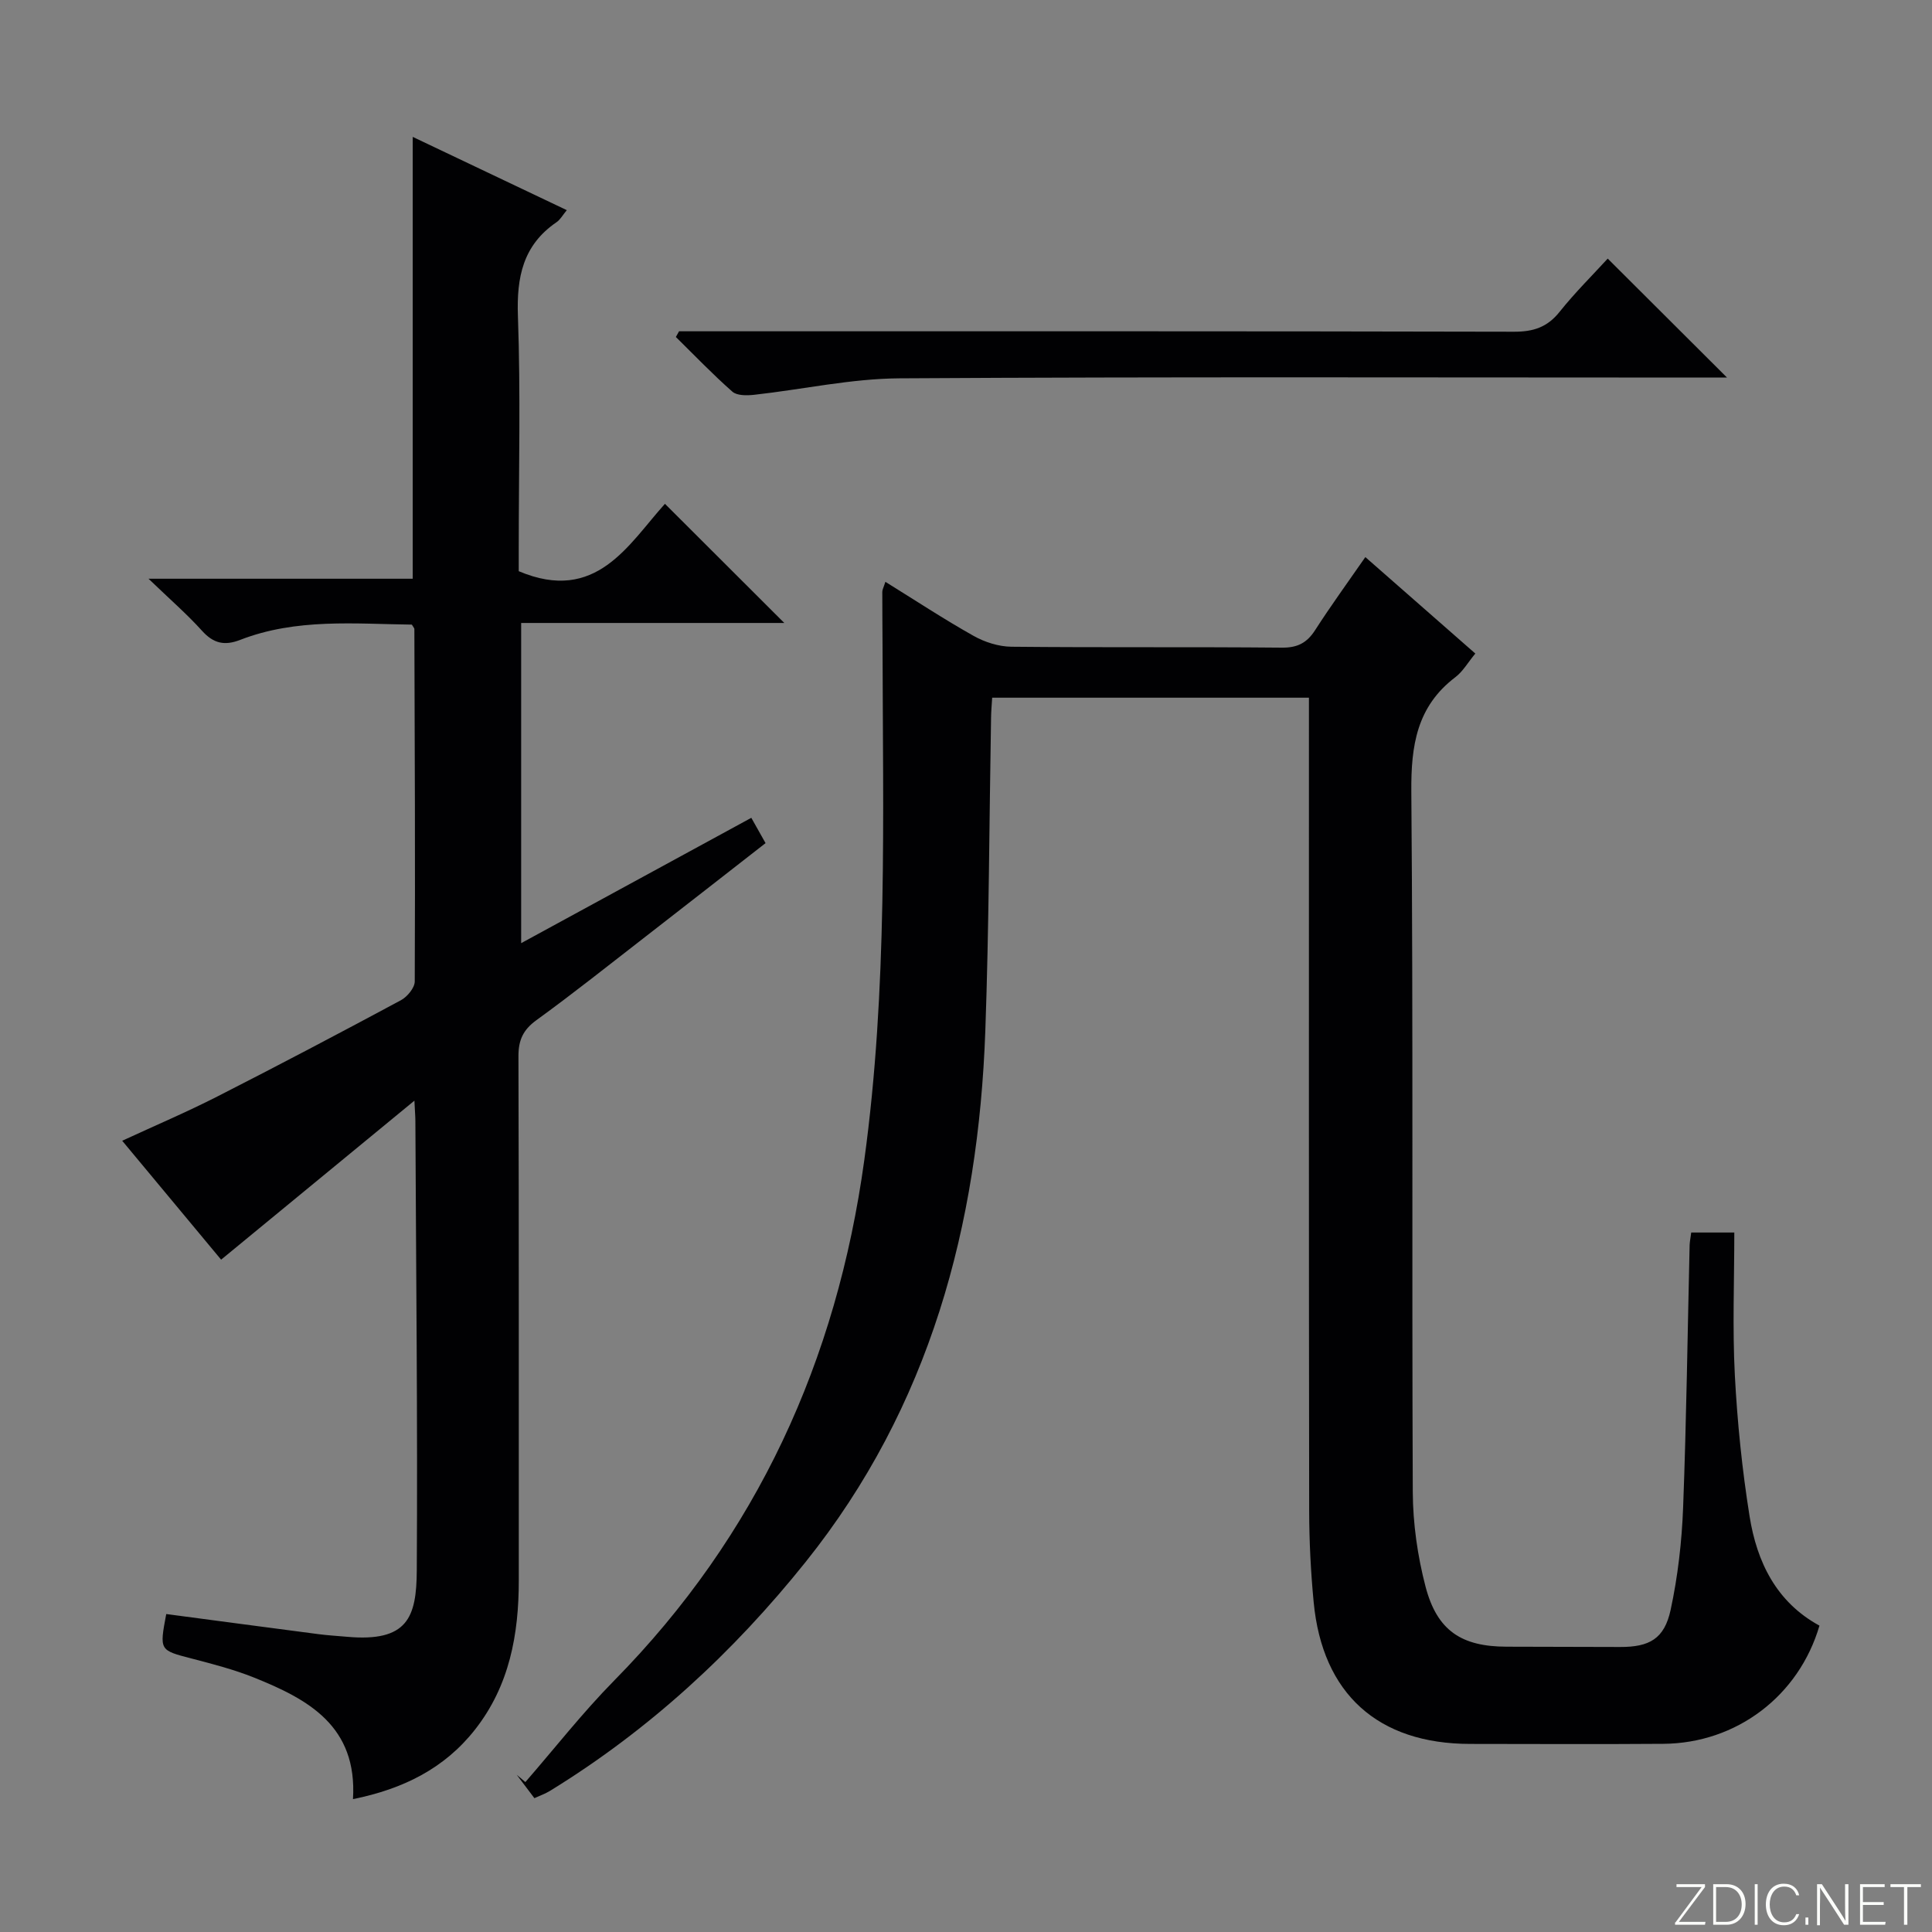 <svg enable-background="new 0 0 400 400" viewBox="0 0 400 400" xmlns="http://www.w3.org/2000/svg"><rect x="0" y="0" width="400" height="400" fill="#808080" stroke="none"/><g fill="#fbfcfa"><path d="m346.9 398 5.4-7.3h-5.2v-.6h5.9v.6l-5.4 7.2h5.5l-.1.6h-6.2v-.5z"/><path d="m354.7 390.1h2.8c2.3 0 3.9 1.6 3.9 4.1s-1.6 4.3-3.9 4.3h-2.8zm.6 7.8h2c2.2 0 3.3-1.6 3.3-3.6 0-1.8-1-3.6-3.3-3.6h-2z"/><path d="m363.9 390.1v8.4h-.6v-8.4z"/><path d="m372.5 396.3c-.4 1.3-1.4 2.3-3.2 2.3-2.4 0-3.7-1.9-3.7-4.3 0-2.3 1.2-4.3 3.7-4.3 1.8 0 2.9 1 3.2 2.4h-.6c-.4-1.1-1.1-1.8-2.5-1.8-2.1 0-3 1.9-3 3.7s.9 3.7 3 3.7c1.4 0 2.1-.7 2.5-1.7z"/><path d="m373.8 398.5v-1.5h.6v1.5z"/><path d="m376.2 398.5v-8.4h1c1.3 2 4.4 6.7 4.9 7.6-.1-1.2-.1-2.4-.1-3.8v-3.8h.7v8.4h-.9c-1.2-1.9-4.4-6.8-5-7.7.1 1.1 0 2.3 0 3.9v3.9h-.6z"/><path d="m390 394.4h-4.3v3.5h4.7l-.1.6h-5.2v-8.4h5.1v.6h-4.5v3.1h4.3v.7z"/><path d="m394.2 390.7h-2.8v-.6h6.3v.6h-2.8v7.8h-.7z"/></g><path d="m350.15 255.18h8.92c0 9.99-.4 19.78.11 29.52.51 9.77 1.51 19.56 3.05 29.22 1.51 9.47 5.54 17.79 14.47 22.65-4.26 14.56-17.18 24.36-32.33 24.47-13.33.1-26.66.03-39.99.02-19.07-.01-30.6-10.36-32.4-29.36-.6-6.28-.92-12.61-.93-18.92-.08-53.98-.05-107.97-.05-161.96 0-1.99 0-3.98 0-6.37-21.91 0-43.6 0-65.58 0-.09 1.46-.21 2.76-.23 4.05-.38 21.64-.42 43.29-1.19 64.92-1.44 40.29-11.48 77.82-37.18 109.94-15 18.75-32.43 34.82-52.95 47.42-.96.59-2.05.97-3.23 1.51-1.29-1.71-2.47-3.27-3.65-4.83.59.5 1.19 1 1.78 1.5 6.11-7.03 11.88-14.41 18.4-21.03 29.59-30.04 46.08-66.31 51.77-107.73 4.86-35.41 3.85-71.07 3.78-106.68-.01-3.66-.06-7.33-.05-10.99 0-.45.27-.91.64-2.07 6.2 3.84 12.1 7.73 18.24 11.18 2.32 1.31 5.21 2.23 7.85 2.26 18.66.19 37.32.01 55.98.19 3.25.03 5.2-.98 6.91-3.64 3.22-5.01 6.73-9.83 10.39-15.11 7.77 6.81 15.22 13.35 22.77 19.97-1.55 1.87-2.58 3.72-4.13 4.89-8 6.07-9.2 14.17-9.12 23.72.4 48.32.09 96.64.3 144.96.03 6.56.99 13.29 2.65 19.64 2.4 9.13 7.47 12.39 16.77 12.41 7.83.02 15.66.03 23.49.06 6.08.02 9.18-1.68 10.48-7.7 1.49-6.92 2.31-14.07 2.58-21.16.69-18.12.92-36.26 1.35-54.4.04-.78.21-1.57.33-2.55z" fill="#010103"/><path d="m73.08 372.49c.94-15.15-9.29-20.68-20.52-25.18-4.14-1.66-8.52-2.79-12.85-3.92-6.7-1.74-6.72-1.65-5.29-9.22 10.49 1.39 20.99 2.79 31.49 4.16 1.98.26 3.97.37 5.96.55 12.56 1.12 14.36-4.05 14.42-13.73.19-30.98-.15-61.96-.29-92.94 0-.93-.08-1.86-.2-4.33-13.84 11.39-26.75 22-40.02 32.92-6.36-7.64-13.22-15.9-20.48-24.62 6.86-3.17 13.4-5.95 19.71-9.17 12.74-6.49 25.39-13.15 37.99-19.92 1.32-.71 2.87-2.57 2.87-3.91.11-24.32 0-48.65-.08-72.97 0-.14-.15-.27-.52-.89-11.77-.14-23.89-1.36-35.54 3.16-3.24 1.26-5.53.75-7.9-1.88-3.09-3.43-6.6-6.47-11.08-10.78h54.7c0-30.71 0-60.76 0-91.48 10.54 5.01 21.05 10.01 31.9 15.17-.86 1.03-1.35 1.97-2.12 2.49-6.96 4.75-8.29 11.38-8 19.45.57 15.98.17 31.99.17 47.99v4.82c16.06 6.79 22.71-5.58 30.27-13.95 8.43 8.42 16.51 16.48 24.71 24.67-17.86 0-35.92 0-54.48 0v66.29c16.01-8.72 31.67-17.25 47.65-25.95.98 1.74 1.84 3.28 2.95 5.24-8.38 6.53-16.6 12.96-24.85 19.36-7.5 5.81-14.92 11.73-22.6 17.3-2.75 2-3.72 4.12-3.71 7.46.11 36.16.05 72.32.07 108.49.01 11.21-1.93 21.85-9.07 30.93-6.34 8.07-14.9 12.29-25.26 14.39z" fill="#010103"/><path d="m140.59 68.59h5.96c55.64 0 111.27-.04 166.91.09 4.01.01 6.89-.93 9.43-4.11 3.21-4.02 6.89-7.66 9.97-11.03 8.23 8.2 16.38 16.33 24.7 24.63-1.44 0-3.19 0-4.93 0-55.47 0-110.94-.18-166.41.16-10.03.06-20.05 2.3-30.09 3.41-1.49.16-3.53.2-4.5-.65-4.07-3.58-7.83-7.51-11.7-11.32.23-.39.45-.78.66-1.18z" fill="#010103"/></svg>